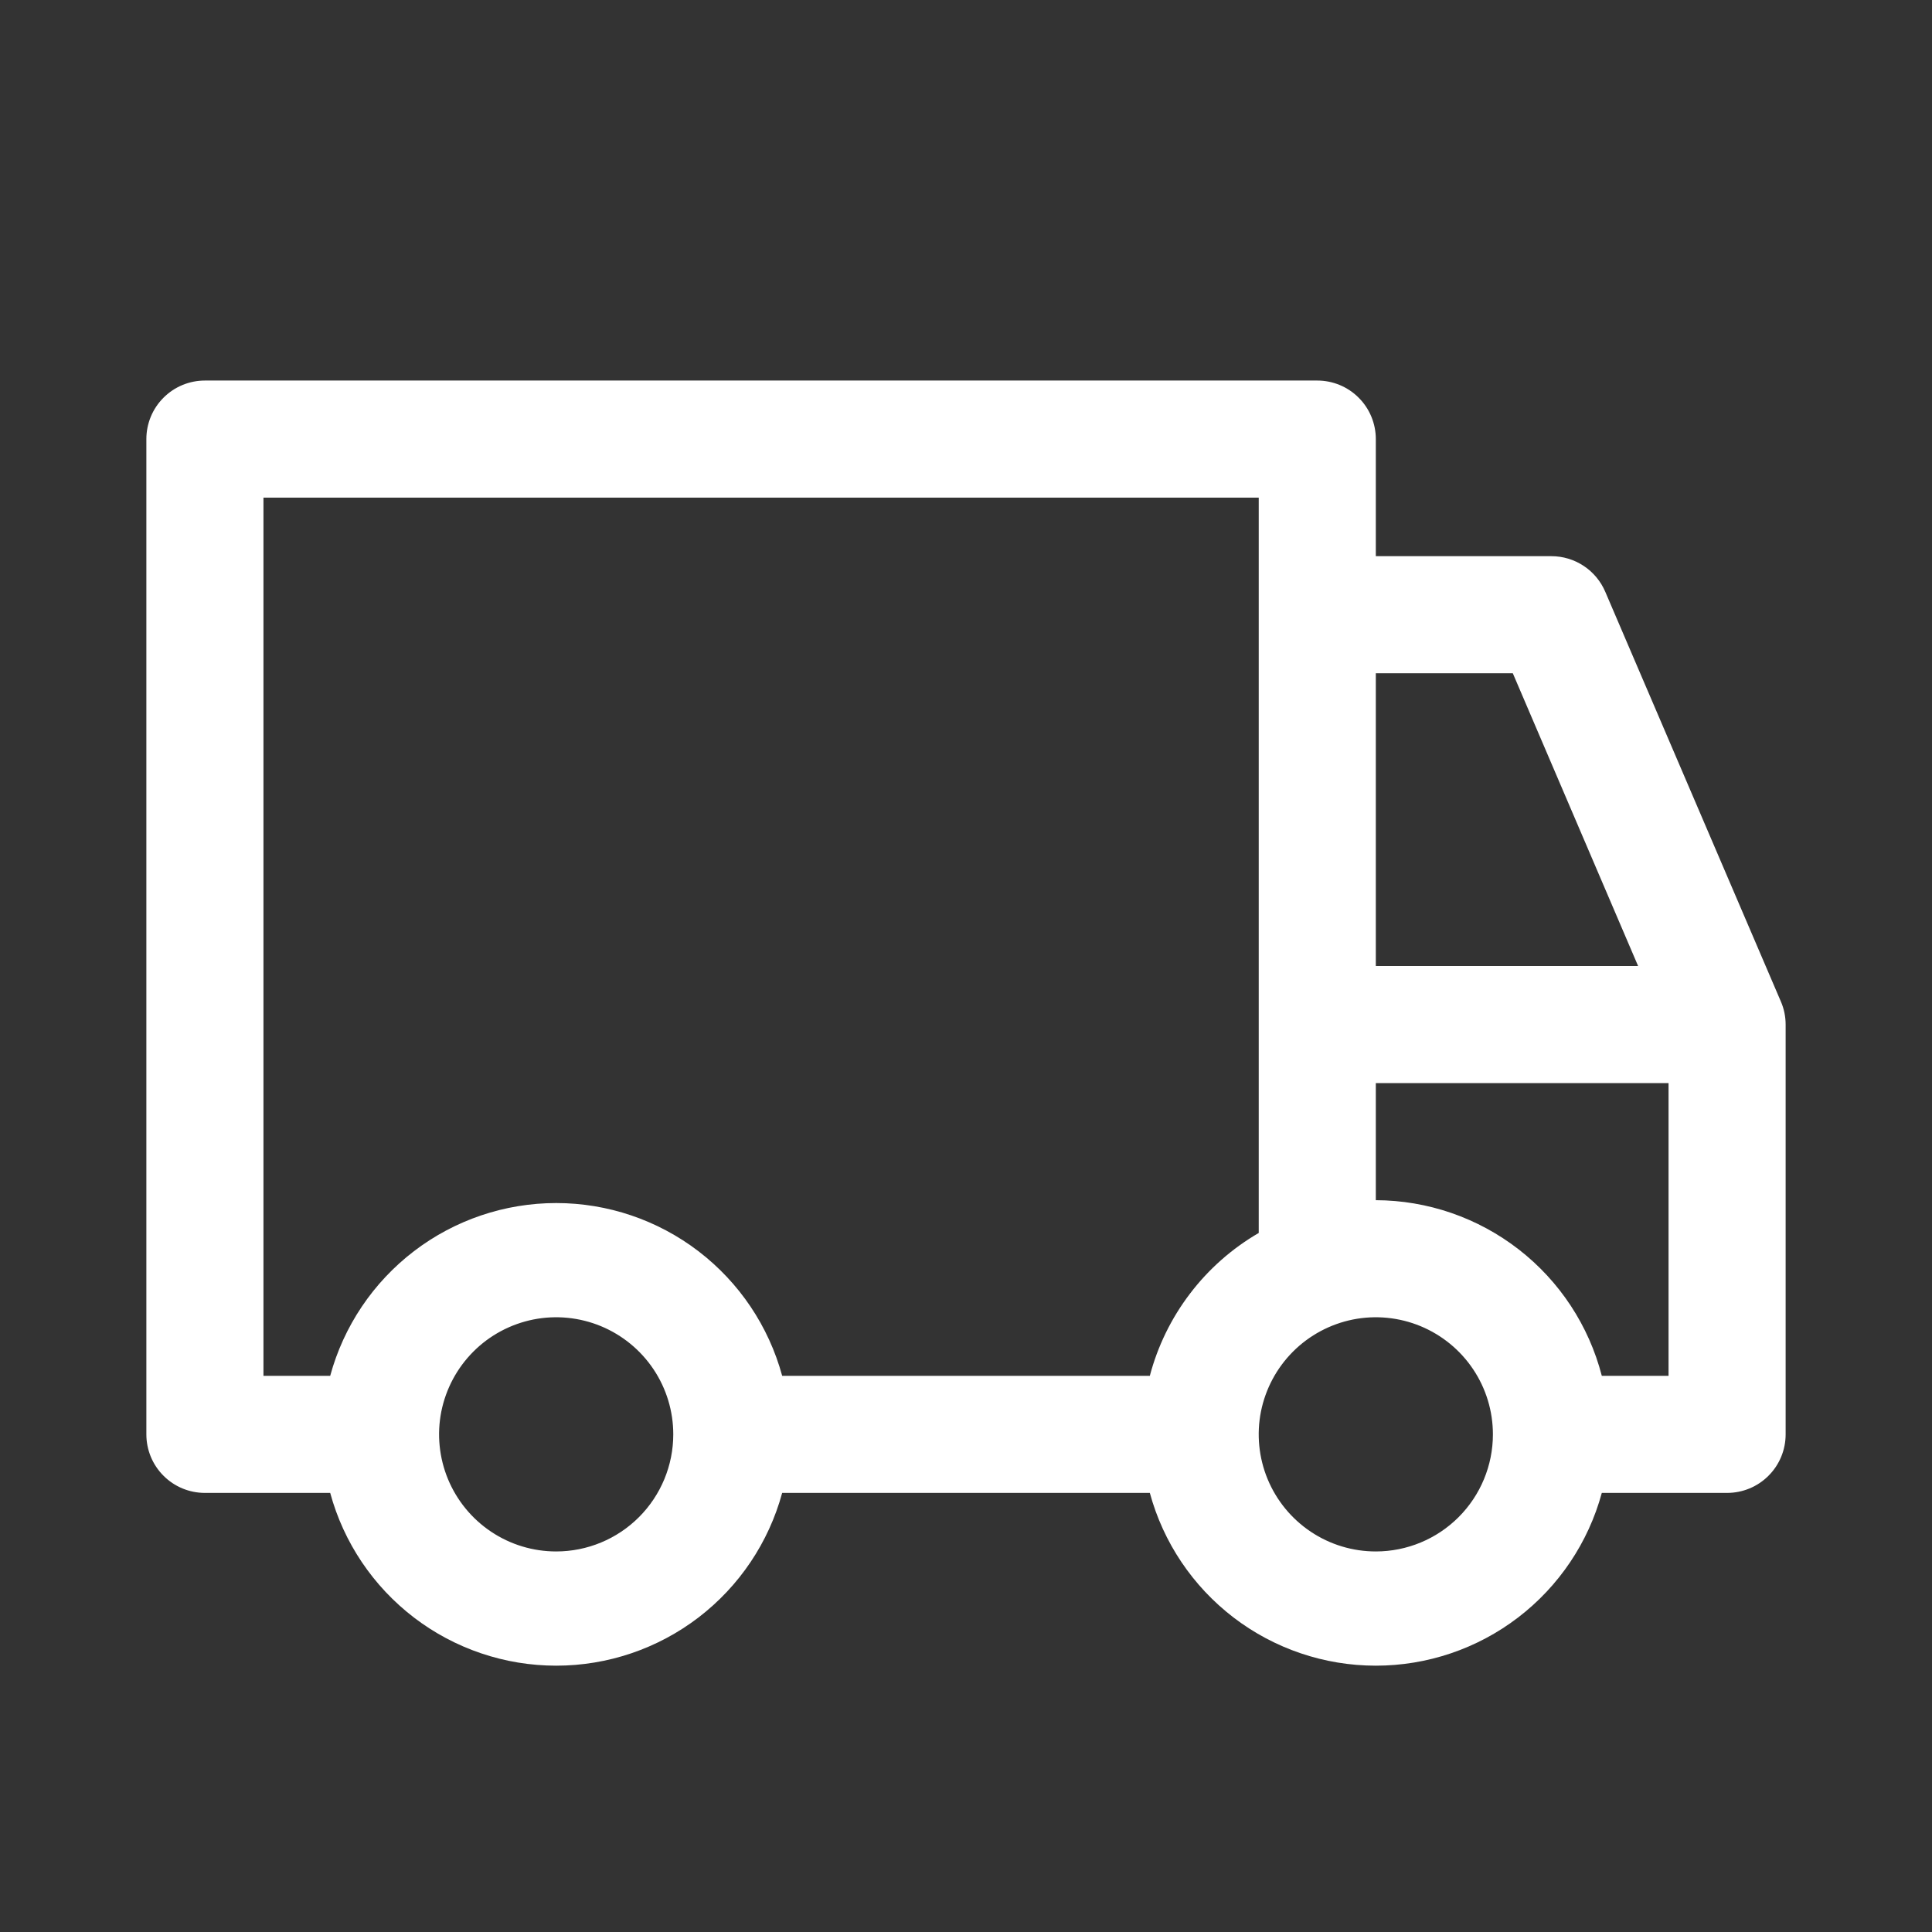 <?xml version="1.0" encoding="utf-8"?>
<svg xmlns="http://www.w3.org/2000/svg" width="33" height="33" viewBox="0 0 33 33" fill="none">
<rect x="0" y="0" width="33" height="33" fill="#333333" stroke="none"/>
<g clip-path="url(#clip0_573_14421)">
<path d="M30.42 17.11L27.42 10.11C27.343 9.929 27.215 9.775 27.052 9.667C26.888 9.558 26.696 9.5 26.5 9.5H23.5V7.5C23.5 7.235 23.395 6.98 23.207 6.793C23.02 6.605 22.765 6.5 22.5 6.5H3.5C3.235 6.5 2.98 6.605 2.793 6.793C2.605 6.98 2.5 7.235 2.5 7.5V24.5C2.5 24.765 2.605 25.02 2.793 25.207C2.98 25.395 3.235 25.5 3.5 25.5H5.64C5.87 26.347 6.373 27.095 7.071 27.629C7.768 28.162 8.622 28.451 9.5 28.451C10.378 28.451 11.232 28.162 11.929 27.629C12.627 27.095 13.13 26.347 13.36 25.5H19.64C19.87 26.347 20.373 27.095 21.071 27.629C21.768 28.162 22.622 28.451 23.5 28.451C24.378 28.451 25.232 28.162 25.929 27.629C26.627 27.095 27.13 26.347 27.36 25.5H29.5C29.765 25.5 30.02 25.395 30.207 25.207C30.395 25.02 30.5 24.765 30.5 24.5V17.5C30.5 17.366 30.473 17.233 30.42 17.11ZM23.5 11.5H25.84L27.98 16.5H23.5V11.5ZM9.5 26.5C9.104 26.5 8.718 26.383 8.389 26.163C8.06 25.943 7.804 25.631 7.652 25.265C7.501 24.9 7.461 24.498 7.538 24.11C7.616 23.722 7.806 23.366 8.086 23.086C8.365 22.806 8.722 22.616 9.11 22.538C9.498 22.461 9.9 22.501 10.265 22.652C10.631 22.804 10.943 23.06 11.163 23.389C11.383 23.718 11.5 24.104 11.5 24.5C11.5 25.03 11.289 25.539 10.914 25.914C10.539 26.289 10.03 26.5 9.5 26.5ZM19.64 23.5H13.36C13.13 22.653 12.627 21.905 11.929 21.371C11.232 20.838 10.378 20.549 9.5 20.549C8.622 20.549 7.768 20.838 7.071 21.371C6.373 21.905 5.87 22.653 5.64 23.5H4.5V8.5H21.5V21.06C21.045 21.324 20.646 21.676 20.327 22.095C20.008 22.513 19.774 22.991 19.64 23.5ZM23.5 26.5C23.104 26.5 22.718 26.383 22.389 26.163C22.06 25.943 21.804 25.631 21.652 25.265C21.501 24.9 21.461 24.498 21.538 24.11C21.616 23.722 21.806 23.366 22.086 23.086C22.366 22.806 22.722 22.616 23.11 22.538C23.498 22.461 23.9 22.501 24.265 22.652C24.631 22.804 24.943 23.06 25.163 23.389C25.383 23.718 25.5 24.104 25.5 24.5C25.5 25.03 25.289 25.539 24.914 25.914C24.539 26.289 24.03 26.5 23.5 26.5ZM28.5 23.5H27.36C27.139 22.643 26.64 21.884 25.942 21.342C25.243 20.799 24.385 20.503 23.5 20.5V18.5H28.5V23.5Z" fill="white"/>
</g>
<defs>
<clipPath id="clip0_573_14421">
<rect width="32" height="32" fill="white" transform="translate(0.5 0.5)"/>
</clipPath>
</defs>
</svg>